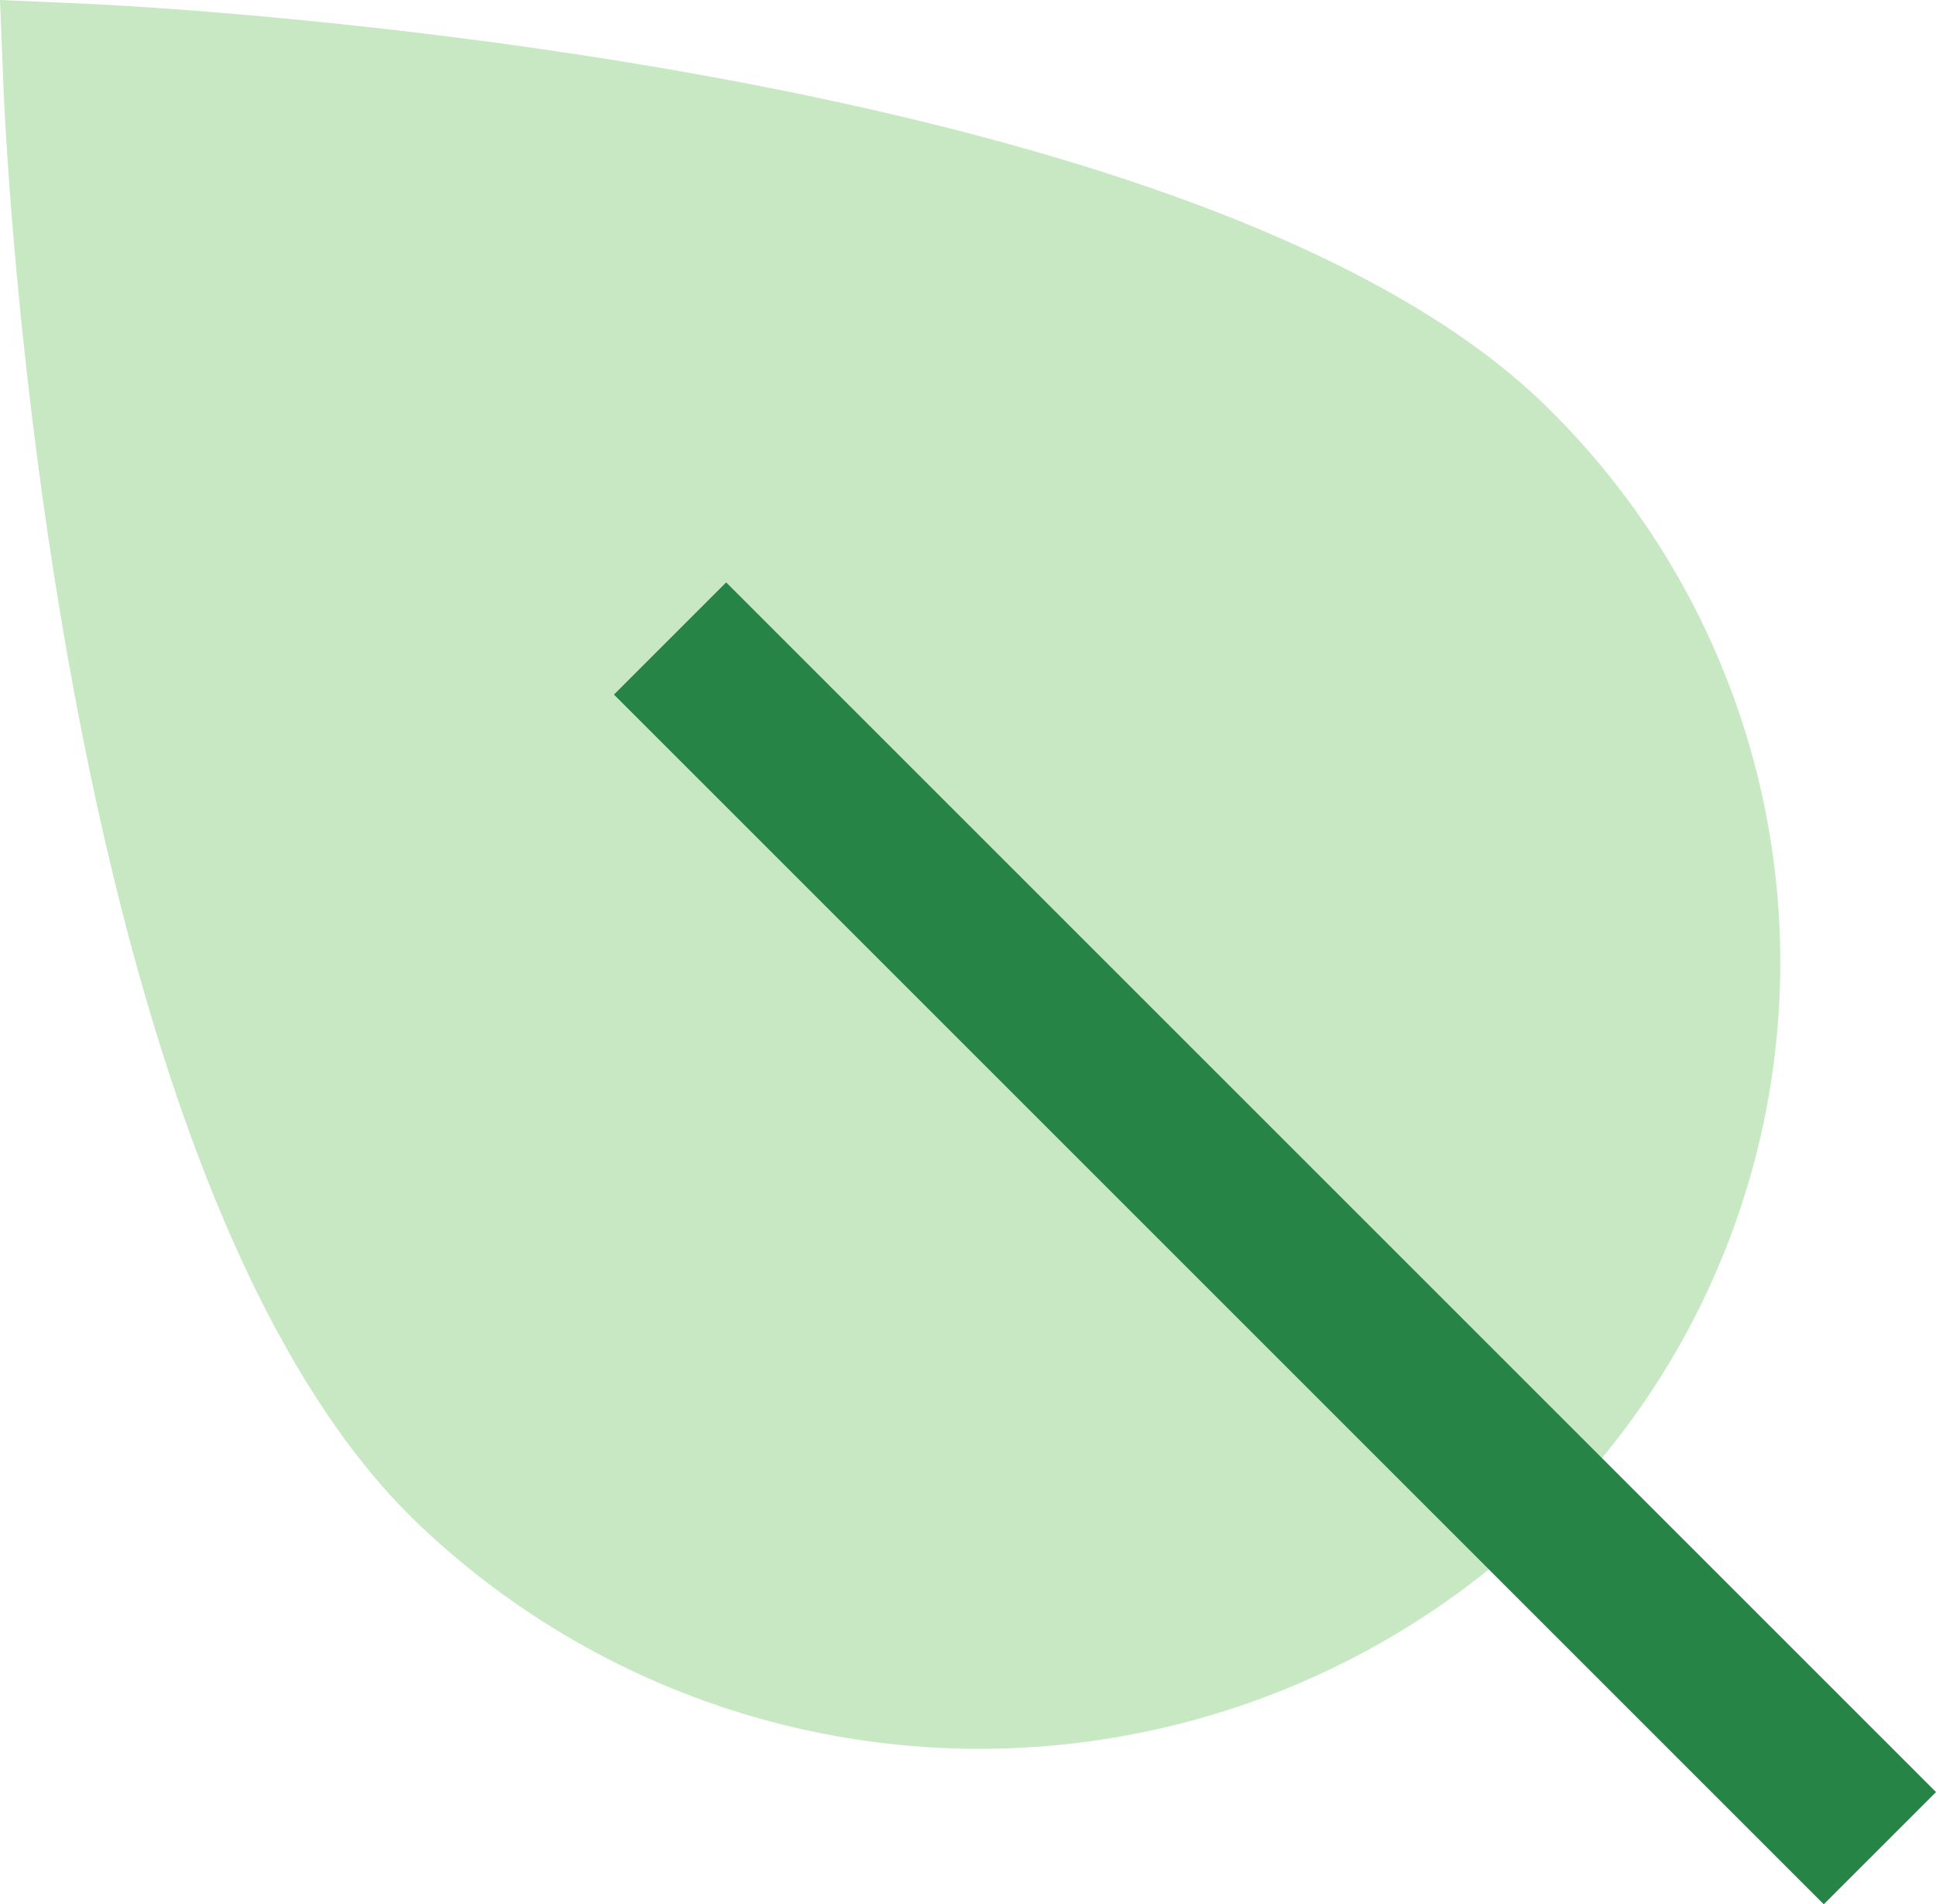 <svg xmlns="http://www.w3.org/2000/svg" id="leaf" width="61" height="60.008" viewBox="0 0 61 60.008"><g id="Group_438" data-name="Group 438" transform="translate(0)" opacity="0.5"><path id="Path_310" data-name="Path 310" d="M4.378.473C5.791.536,39.122,2.151,50.322,13.151a24.509,24.509,0,0,1,0,35.06,25.6,25.6,0,0,1-35.7,0C3.2,36.994,1.771,4.449,1.718,3.071L1.609.351Z" transform="translate(-1.609 -0.351)" fill="#8fd187"></path></g><path id="Path_311" data-name="Path 311" d="M0,5H53.91V0H0Z" transform="translate(57.465 60.008) rotate(-135)" fill="#278447"></path></svg>